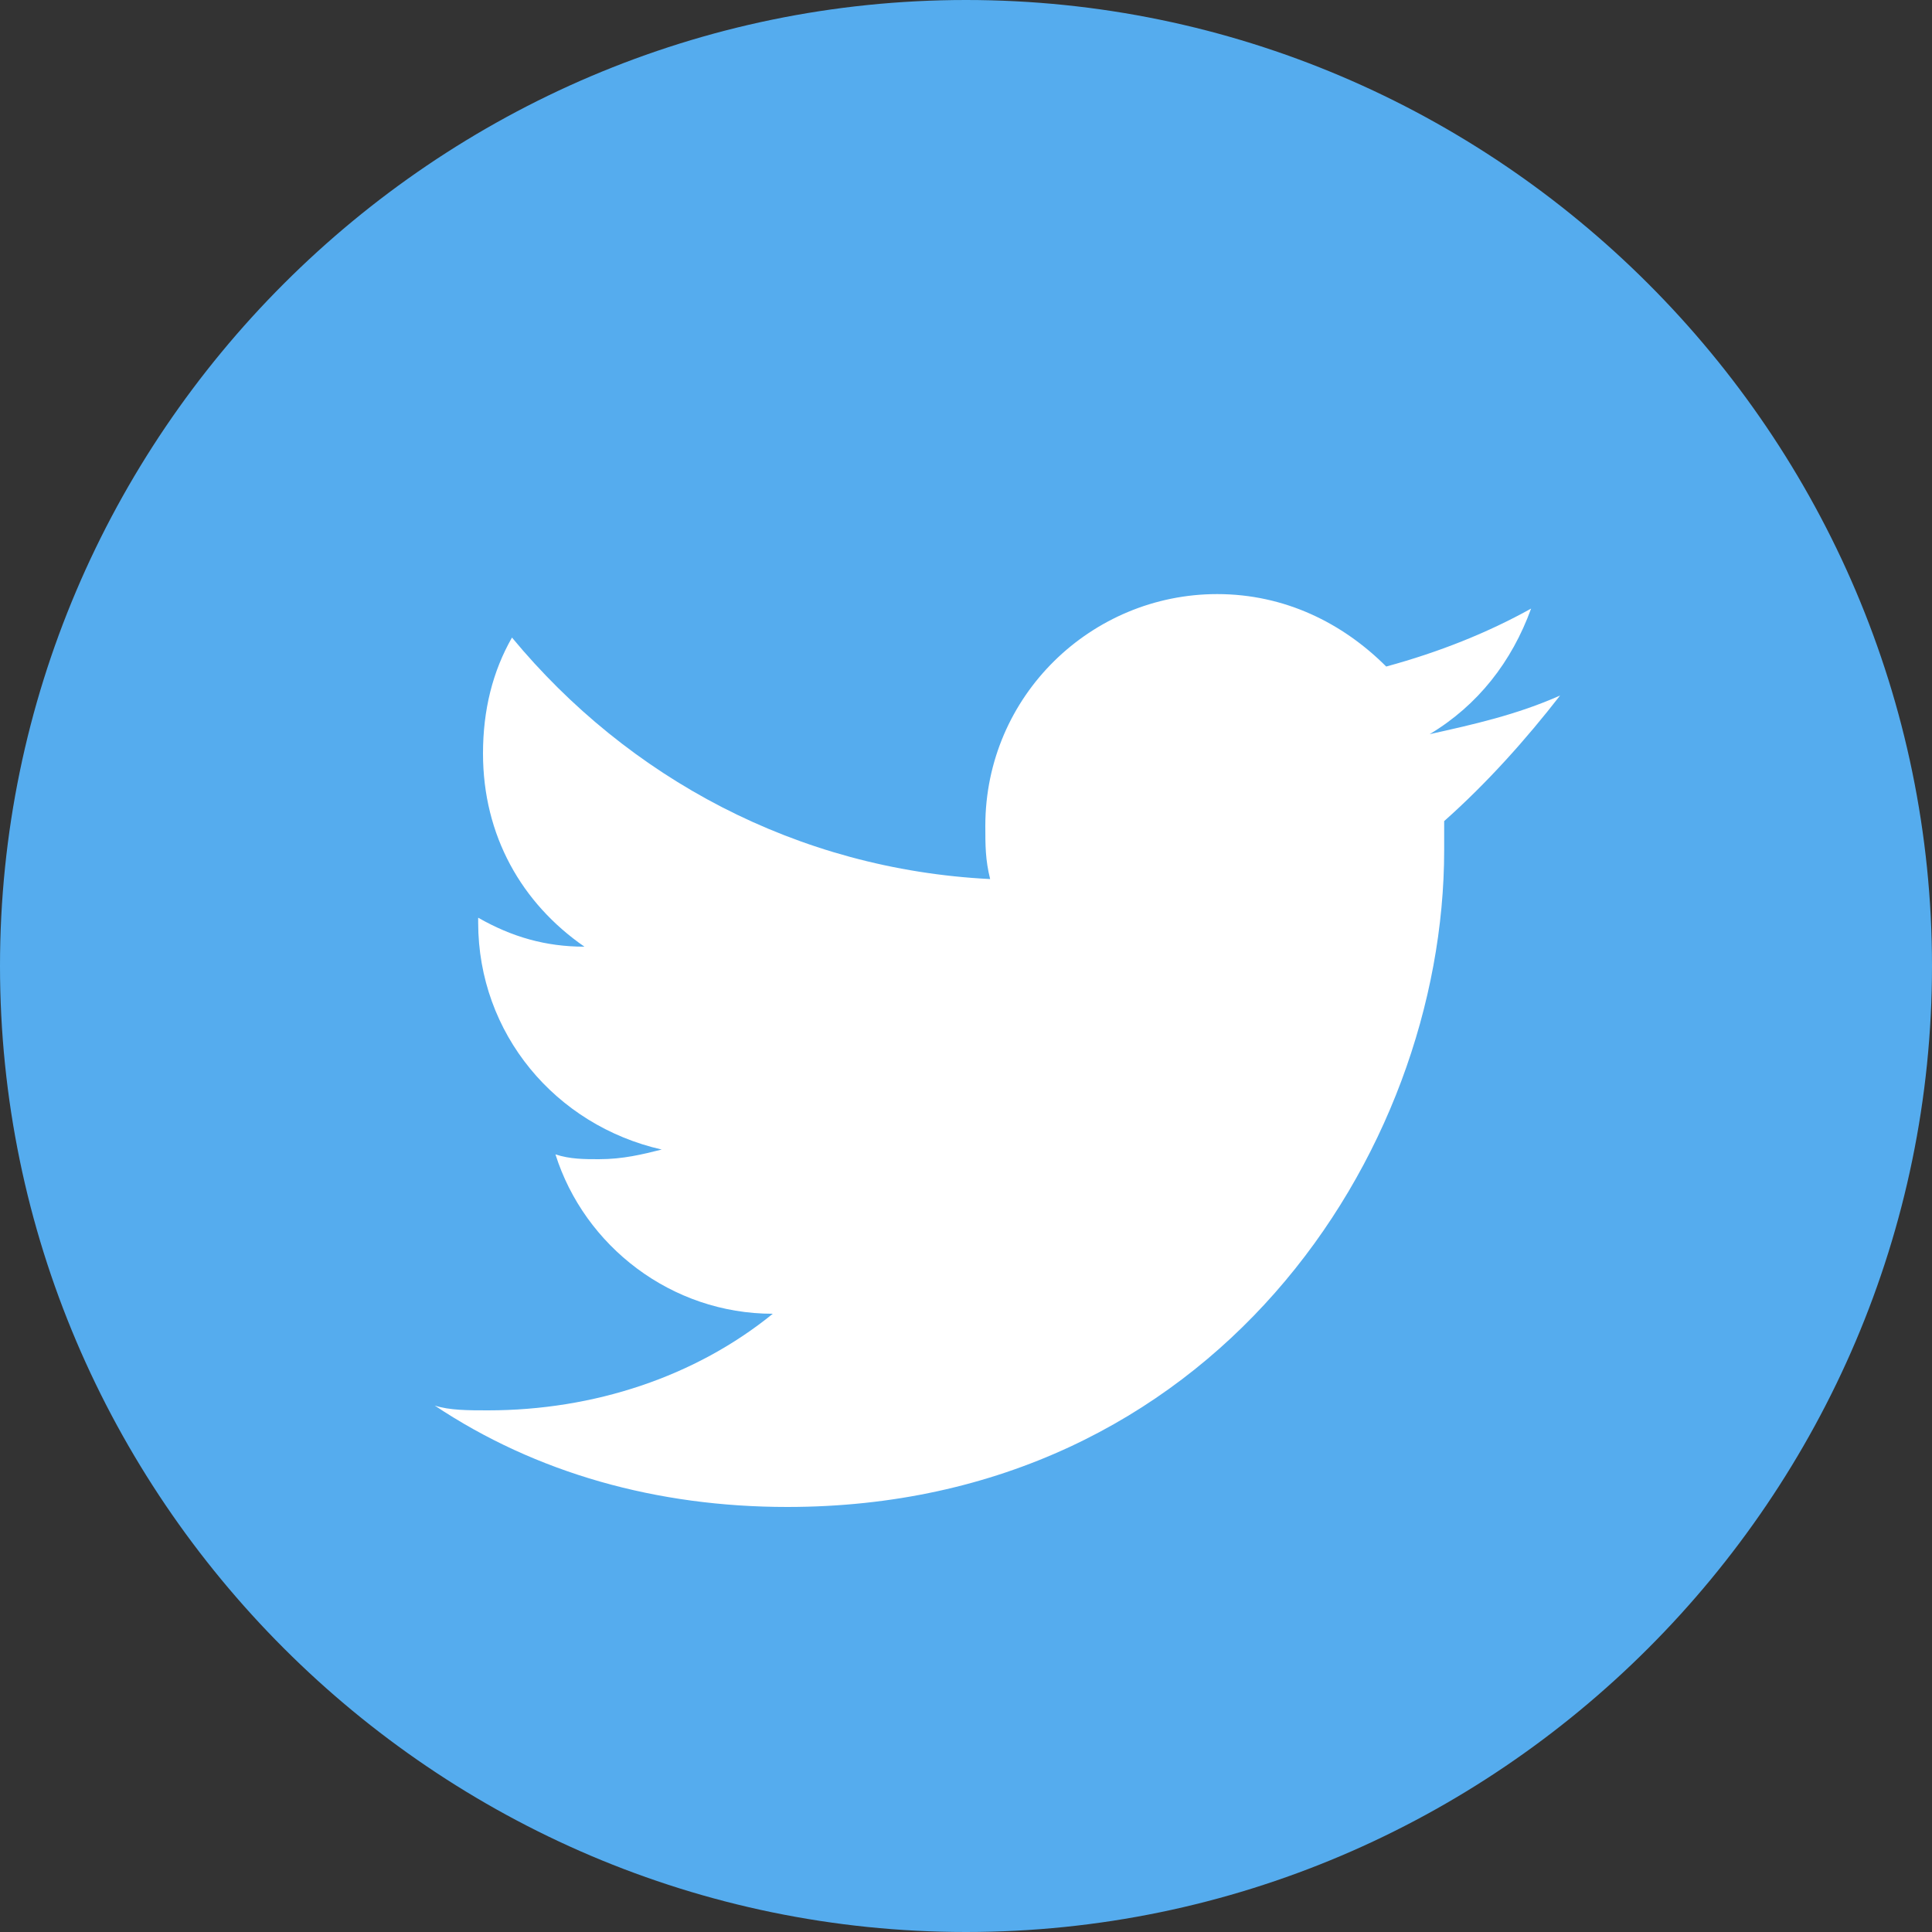 <svg xmlns="http://www.w3.org/2000/svg" viewBox="0 0 40 40" style="enable-background:new 0 0 40 40" xml:space="preserve"><rect x="0" y="0" width="40" height="40" fill="#333333" stroke="none"/><path d="M20 40c11 0 20-9 20-20S31 0 20 0 0 9 0 20s9 20 20 20z" style="fill:#55acee"/><path d="M32.3 14.4c-.9.4-1.8.6-2.7.8 1-.6 1.7-1.5 2.1-2.6-.9.5-1.9.9-3 1.2-.9-.9-2.1-1.5-3.5-1.5-2.6 0-4.8 2.1-4.8 4.8 0 .4 0 .7.1 1.1-4-.2-7.5-2.1-9.9-5-.4.7-.6 1.5-.6 2.4 0 1.7.8 3.1 2.1 4-.8 0-1.5-.2-2.2-.6v.1c0 2.3 1.6 4.2 3.8 4.7-.4.1-.8.2-1.3.2-.3 0-.6 0-.9-.1.6 1.9 2.4 3.3 4.5 3.3-1.6 1.3-3.7 2-5.9 2-.4 0-.8 0-1.1-.1 2.1 1.4 4.6 2.1 7.3 2.1 8.8 0 13.6-7.3 13.6-13.6V17c.9-.8 1.7-1.7 2.4-2.6z" style="fill:#fff"/></svg>